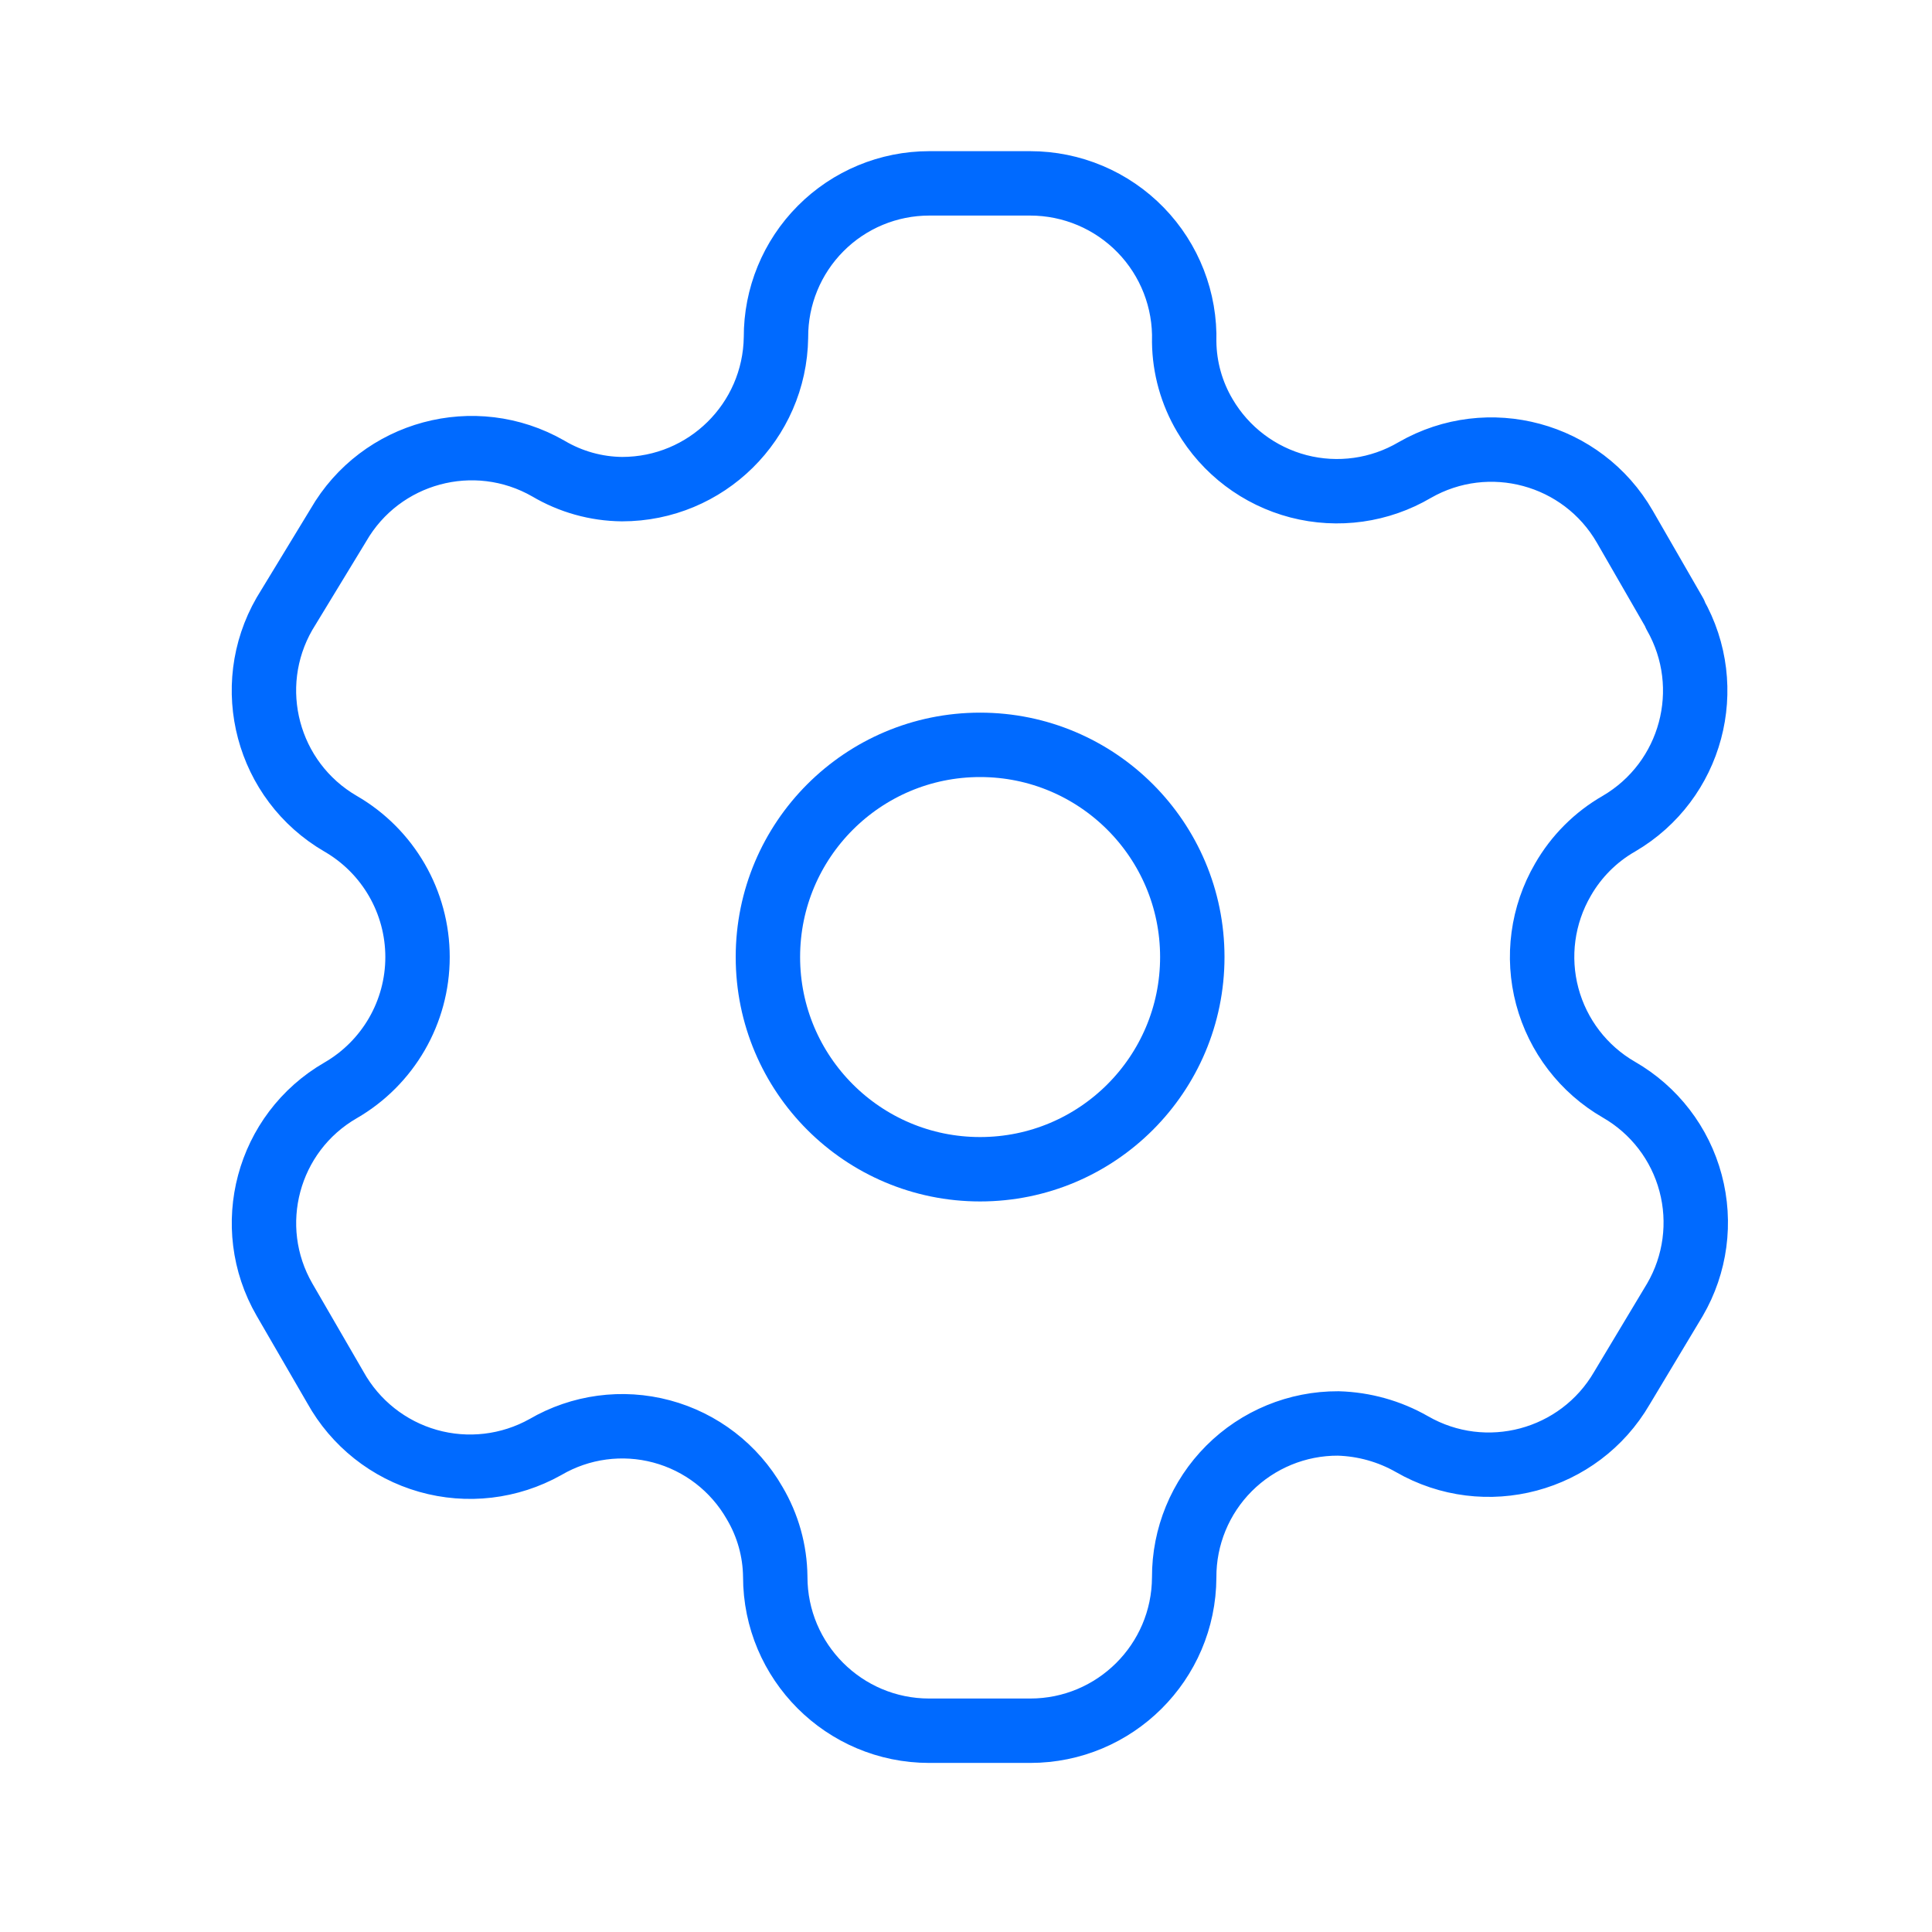<svg xmlns="http://www.w3.org/2000/svg" width="45" height="45" viewBox="0 0 45 45" fill="none"><path fill-rule="evenodd" clip-rule="evenodd" d="M39.013 14.294L37.846 12.269C36.858 10.555 34.67 9.964 32.954 10.947C32.138 11.428 31.163 11.565 30.245 11.327C29.328 11.088 28.543 10.495 28.063 9.677C27.755 9.157 27.589 8.565 27.582 7.961C27.61 6.992 27.245 6.053 26.569 5.358C25.893 4.663 24.965 4.271 23.995 4.271H21.644C20.695 4.271 19.784 4.649 19.114 5.323C18.444 5.996 18.07 6.908 18.074 7.858C18.046 9.819 16.449 11.394 14.488 11.393C13.883 11.387 13.291 11.221 12.771 10.913C11.055 9.93 8.867 10.521 7.88 12.234L6.627 14.294C5.641 16.005 6.224 18.192 7.931 19.185C9.041 19.826 9.725 21.01 9.725 22.292C9.725 23.573 9.041 24.757 7.931 25.398C6.226 26.384 5.642 28.566 6.627 30.272L7.811 32.315C8.274 33.149 9.05 33.765 9.968 34.026C10.886 34.287 11.87 34.171 12.703 33.705C13.521 33.227 14.496 33.096 15.411 33.341C16.327 33.586 17.106 34.187 17.577 35.009C17.885 35.529 18.051 36.121 18.057 36.725C18.057 38.706 19.663 40.312 21.644 40.312H23.995C25.97 40.312 27.573 38.717 27.582 36.742C27.578 35.79 27.954 34.875 28.628 34.201C29.302 33.527 30.217 33.151 31.169 33.155C31.772 33.172 32.362 33.337 32.886 33.636C34.597 34.622 36.784 34.039 37.777 32.332L39.013 30.272C39.491 29.451 39.622 28.473 39.377 27.555C39.133 26.637 38.532 25.855 37.708 25.381C36.885 24.907 36.284 24.124 36.039 23.206C35.794 22.288 35.926 21.311 36.404 20.489C36.715 19.947 37.165 19.496 37.708 19.185C39.405 18.192 39.987 16.019 39.013 14.311V14.294Z" stroke="#006AFF" stroke-width="1.5" stroke-linecap="round" stroke-linejoin="round"></path><path d="M22.828 27.234C25.558 27.234 27.771 25.021 27.771 22.291C27.771 19.562 25.558 17.349 22.828 17.349C20.099 17.349 17.886 19.562 17.886 22.291C17.886 25.021 20.099 27.234 22.828 27.234Z" stroke="#006AFF" stroke-width="1.5" stroke-linecap="round" stroke-linejoin="round"></path></svg>